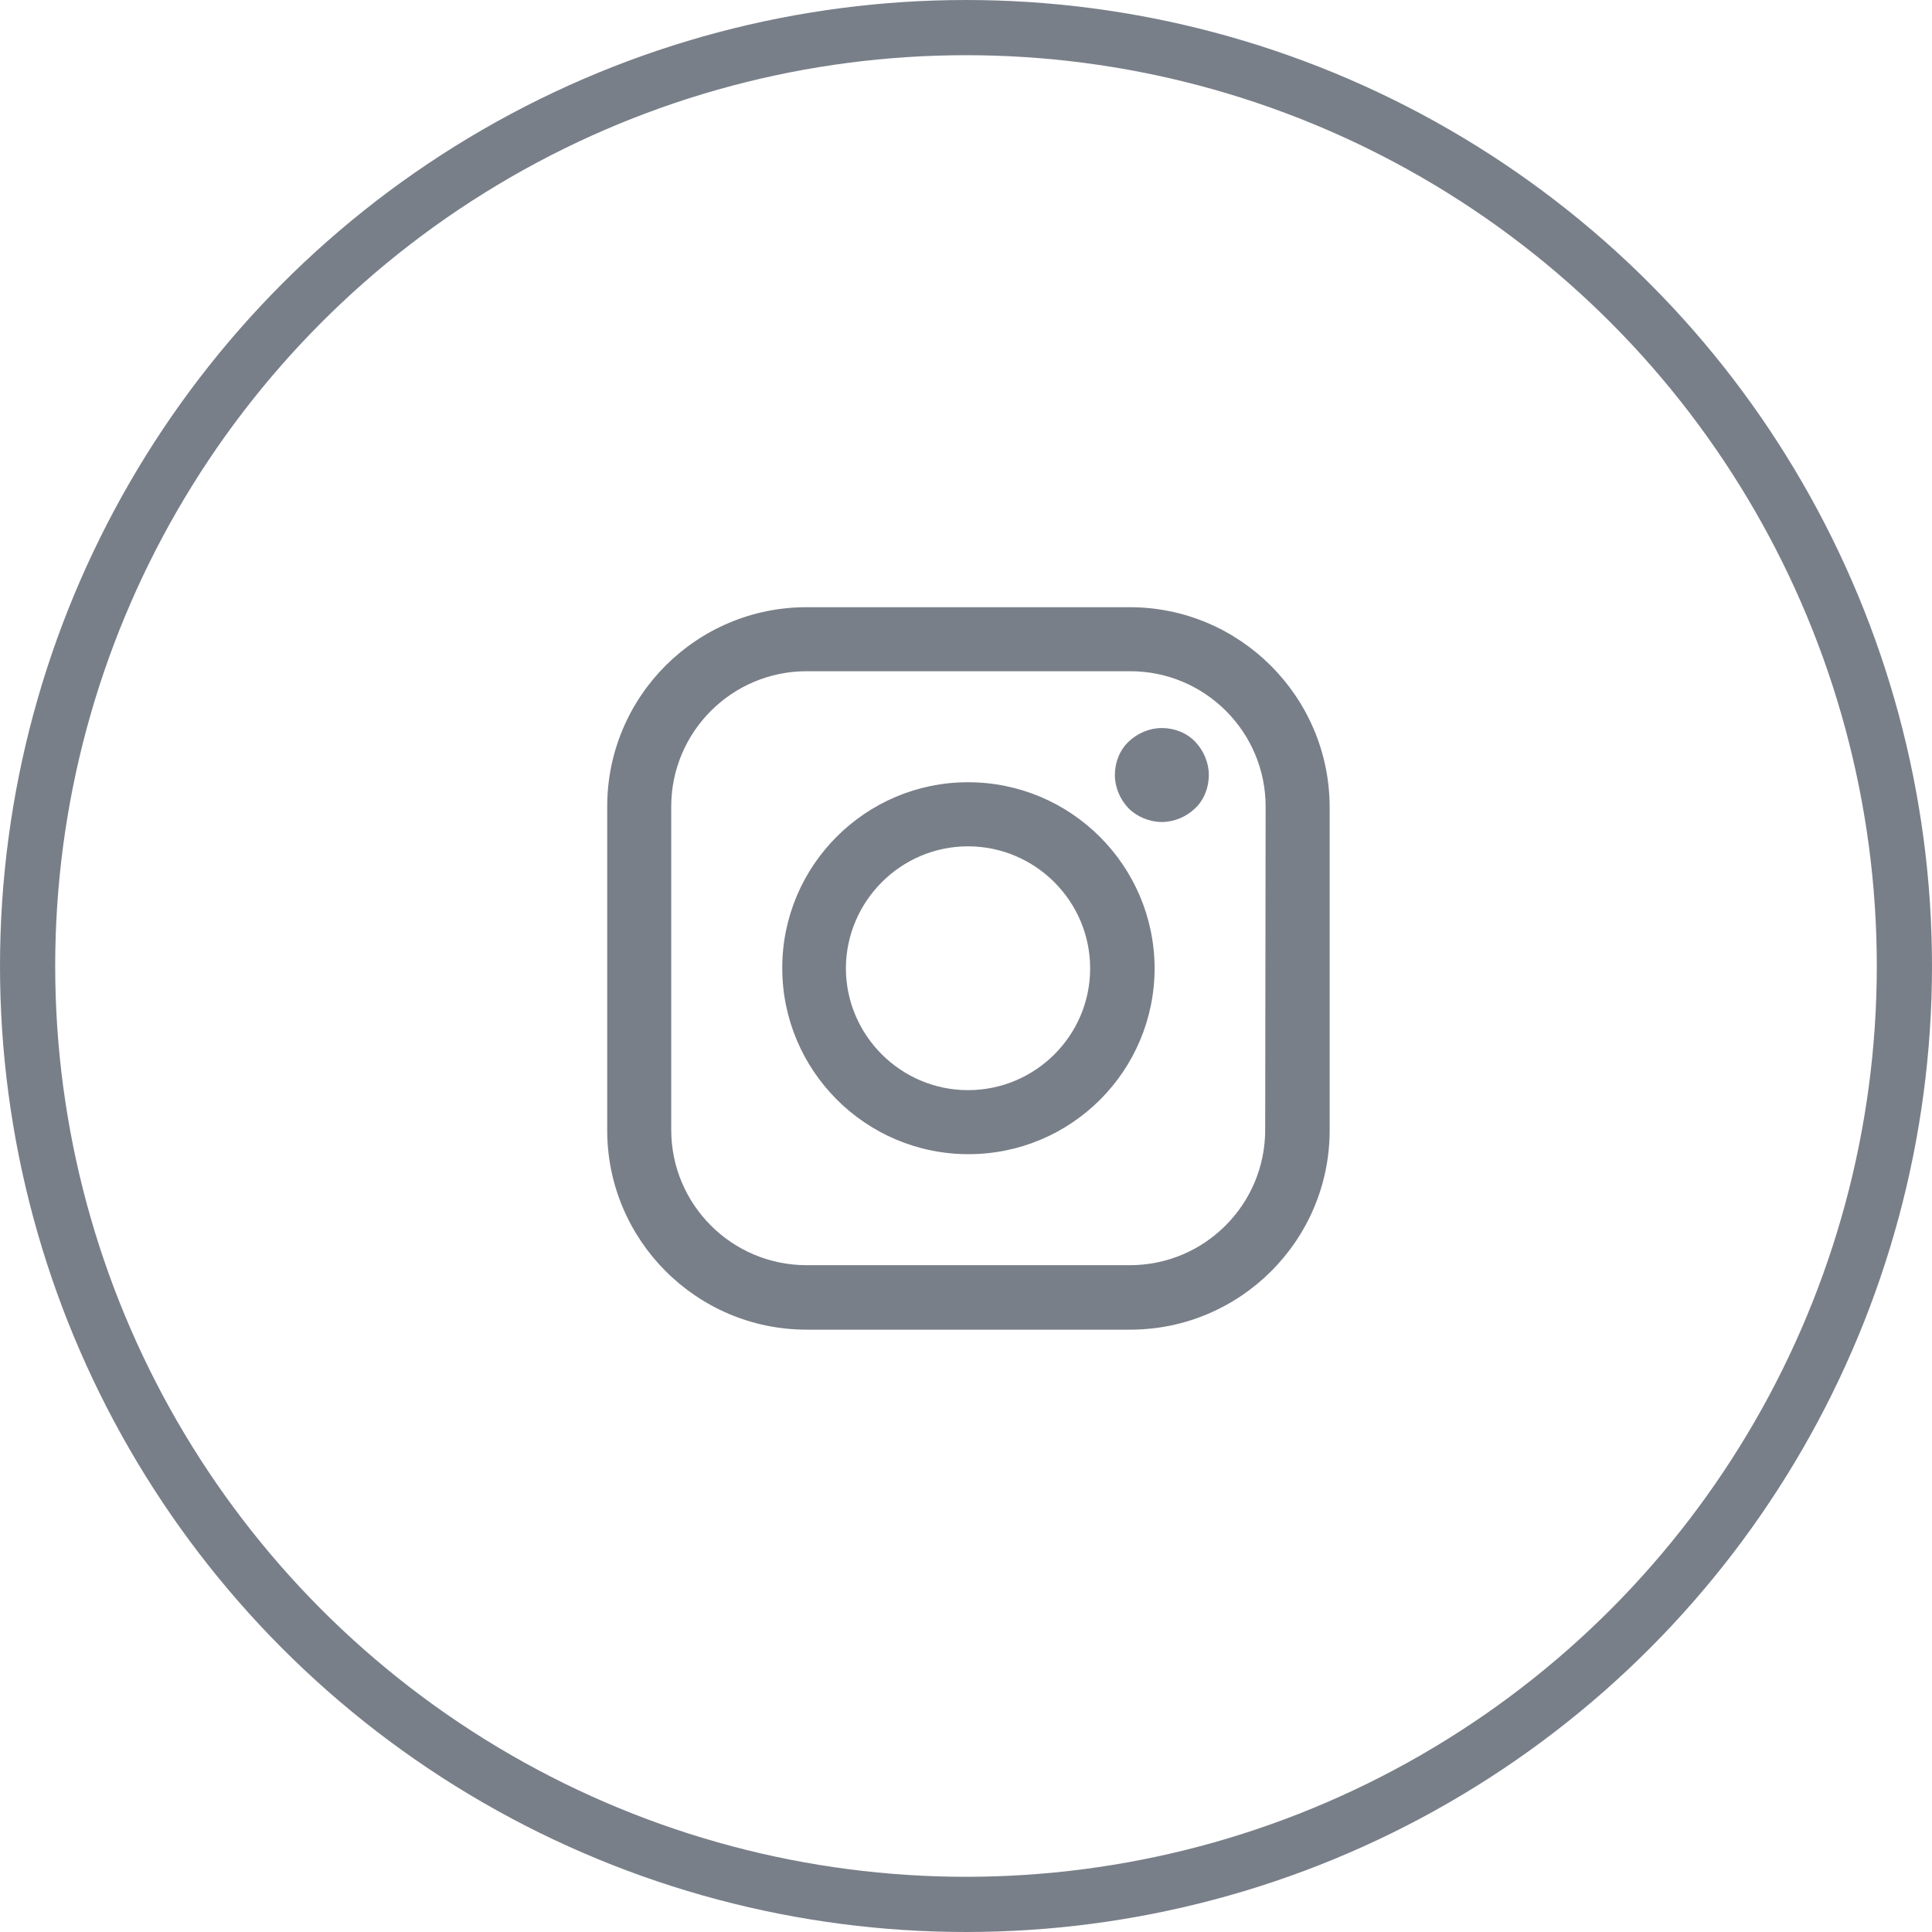 <svg width="35" height="35" viewBox="0 0 35 35" fill="none" xmlns="http://www.w3.org/2000/svg">
    <path d="M20.468 11H14.612C12.617 11 11 12.617 11 14.612V20.476C11 22.464 12.617 24.088 14.612 24.088H20.476C22.464 24.088 24.088 22.471 24.088 20.476V14.612C24.08 12.617 22.456 11 20.468 11ZM22.92 20.468C22.92 21.822 21.822 22.92 20.468 22.92H14.612C13.259 22.92 12.16 21.822 12.16 20.468V14.612C12.16 13.259 13.259 12.16 14.612 12.16H20.476C21.829 12.16 22.928 13.259 22.928 14.612L22.92 20.468Z" fill="#797F89" />
    <path d="M17.536 14.171C15.68 14.171 14.171 15.68 14.171 17.536C14.171 19.393 15.68 20.909 17.544 20.909C19.408 20.909 20.917 19.401 20.917 17.536C20.909 15.68 19.401 14.171 17.536 14.171ZM17.536 19.749C16.322 19.749 15.324 18.758 15.324 17.536C15.332 16.322 16.322 15.332 17.536 15.332C18.751 15.332 19.749 16.322 19.749 17.544C19.749 18.758 18.758 19.749 17.536 19.749Z" fill="#797F89" />
    <path d="M21.048 13.189C20.824 13.189 20.607 13.282 20.445 13.437C20.282 13.591 20.197 13.816 20.197 14.04C20.197 14.264 20.29 14.481 20.445 14.643C20.6 14.798 20.824 14.891 21.048 14.891C21.273 14.891 21.489 14.798 21.652 14.643C21.814 14.489 21.899 14.264 21.899 14.04C21.899 13.816 21.806 13.599 21.652 13.437C21.497 13.274 21.273 13.189 21.048 13.189Z" fill="#797F89" />
    <circle cx="17.5" cy="17.5" r="17" stroke="#797F89" />
</svg>